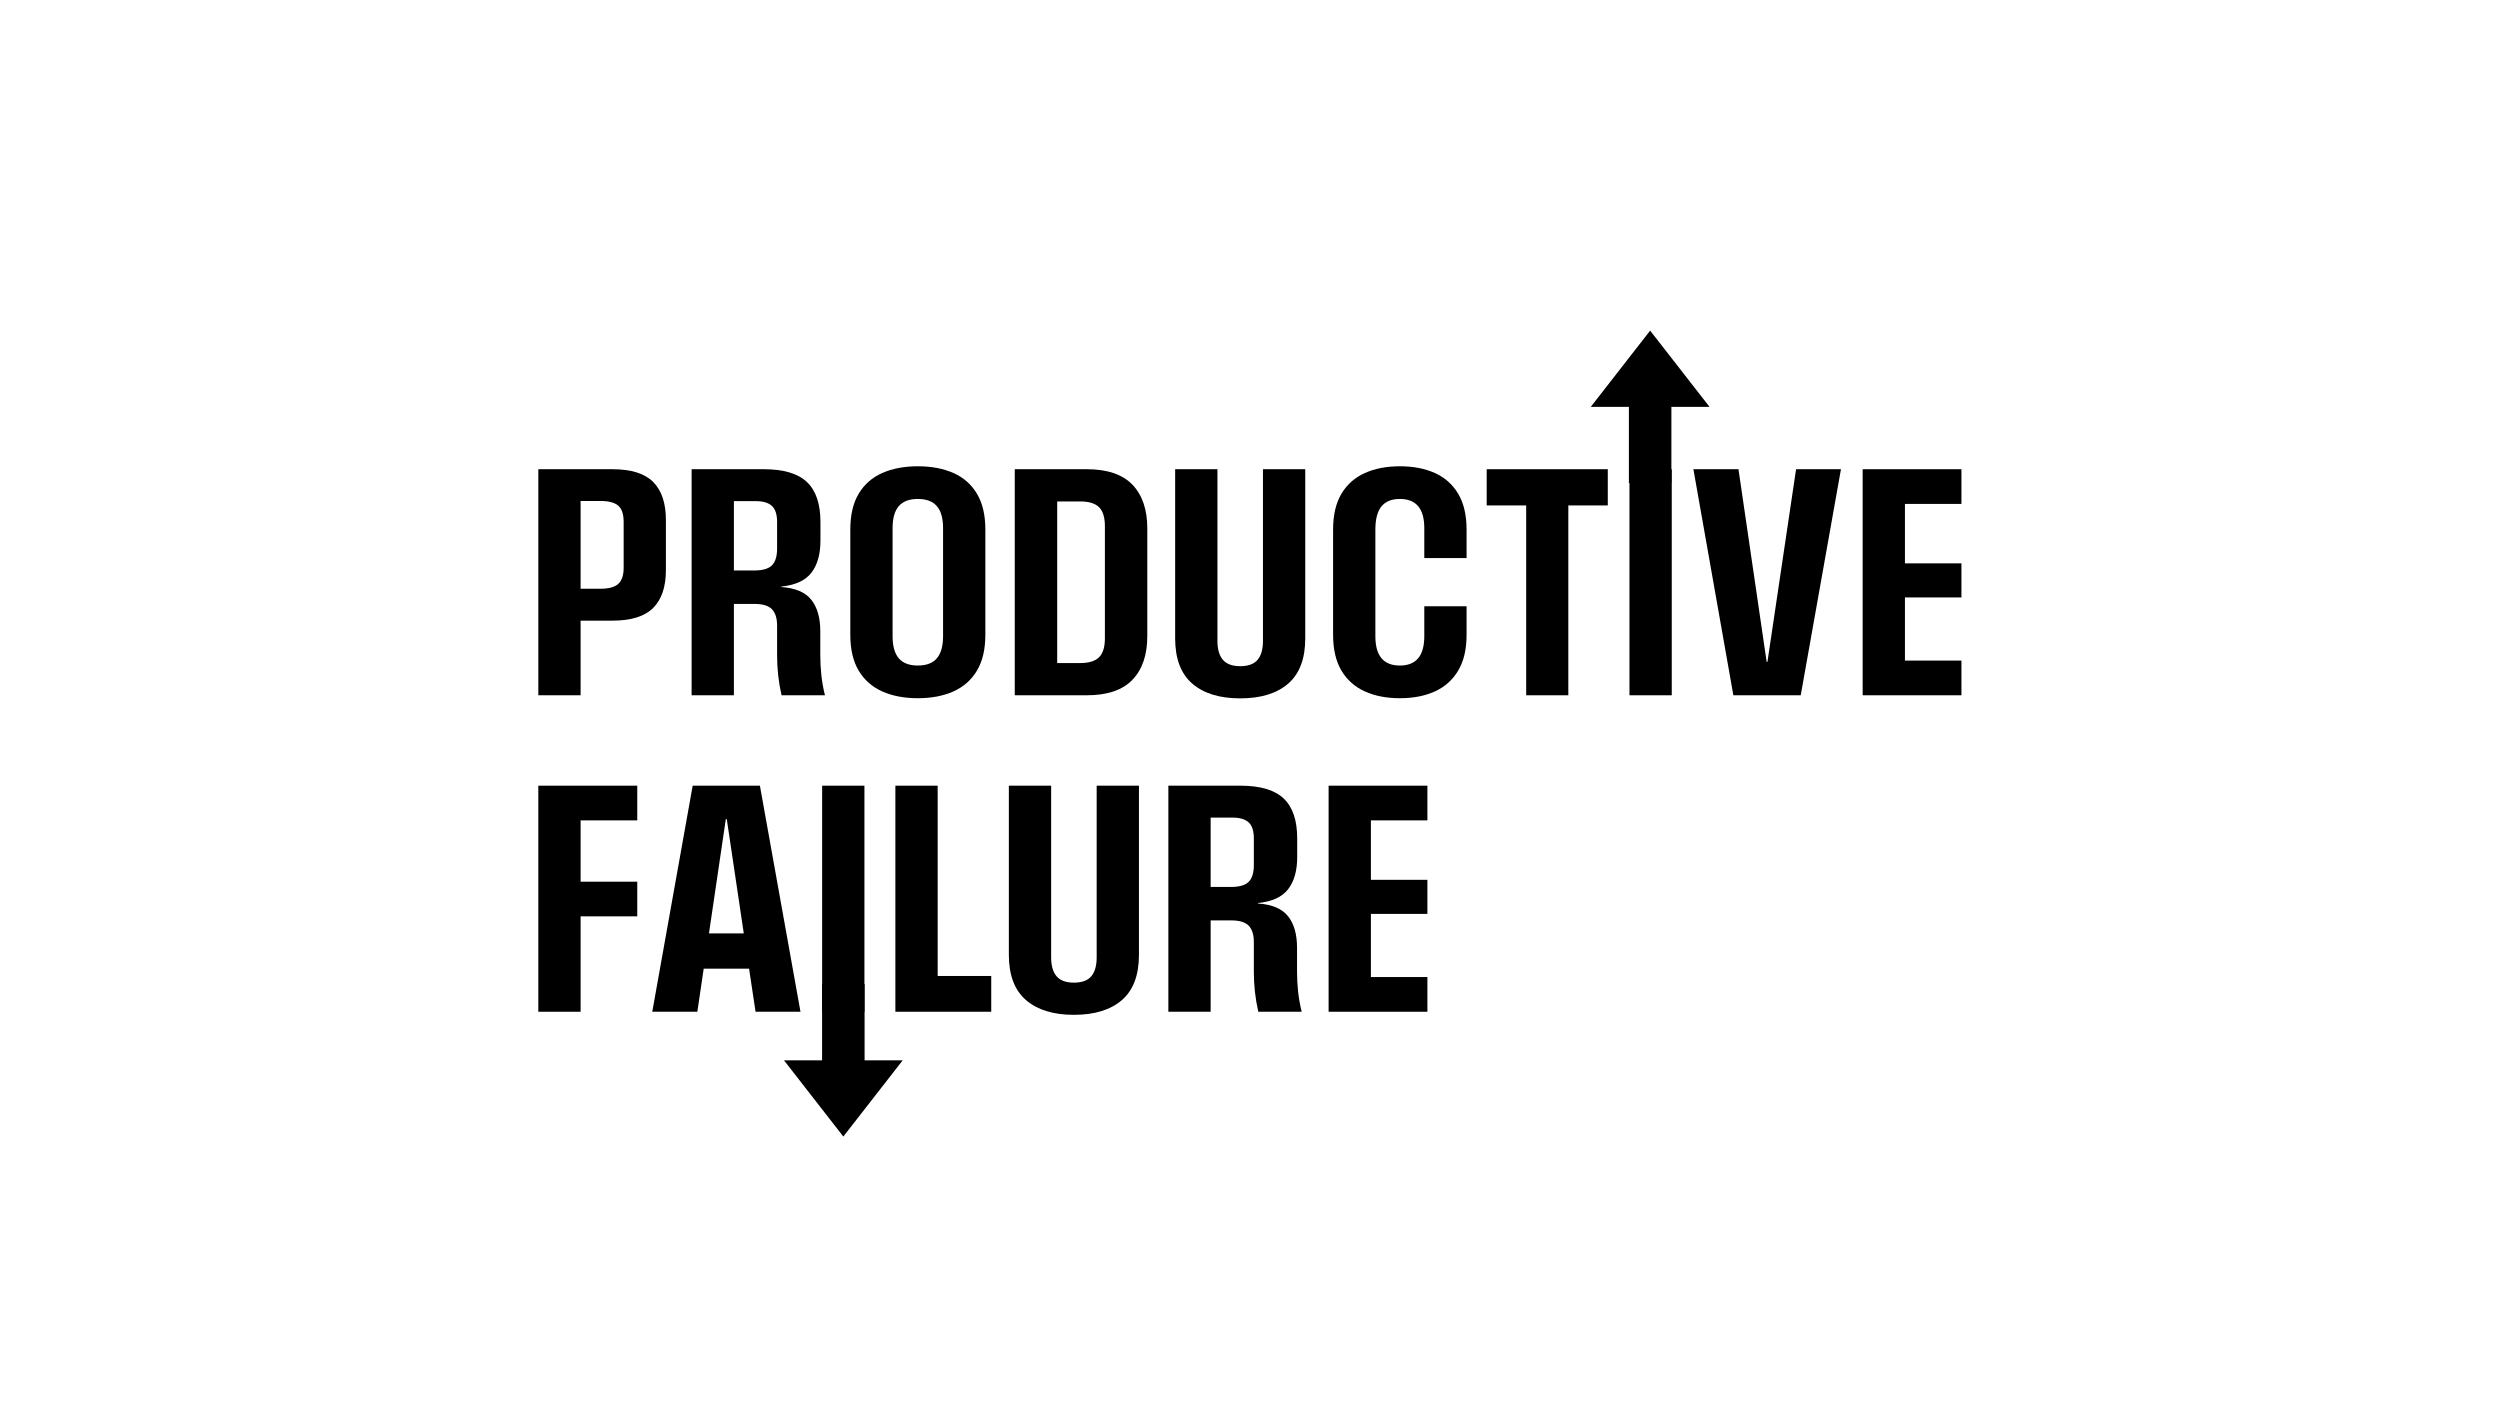 <svg version="1.0" preserveAspectRatio="xMidYMid meet" height="768" viewBox="0 0 1024.5 576" zoomAndPan="magnify" width="1366" xmlns:xlink="http://www.w3.org/1999/xlink" xmlns="http://www.w3.org/2000/svg"><defs><g></g><clipPath id="ee2d5781d8"><path clip-rule="nonzero" d="M 651.902 135.434 L 700.559 135.434 L 700.559 197.965 L 651.902 197.965 Z M 651.902 135.434"></path></clipPath><clipPath id="4af04c7404"><path clip-rule="nonzero" d="M 676.23 135.484 L 651.902 166.727 L 667.52 166.727 L 667.52 197.965 L 684.938 197.965 L 684.938 166.727 L 700.559 166.727 Z M 676.23 135.484"></path></clipPath><clipPath id="355609beae"><path clip-rule="nonzero" d="M 321.27 403.277 L 369.926 403.277 L 369.926 465.809 L 321.27 465.809 Z M 321.27 403.277"></path></clipPath><clipPath id="25b159cbdf"><path clip-rule="nonzero" d="M 345.598 465.758 L 369.926 434.516 L 354.309 434.516 L 354.309 403.277 L 336.891 403.277 L 336.891 434.516 L 321.27 434.516 Z M 345.598 465.758"></path></clipPath></defs><g fill-opacity="1" fill="#000000"><g transform="translate(214.26, 284.925)"><g><path d="M 6.344 0 L 6.344 -92.641 L 36.672 -92.641 C 44.367 -92.641 49.953 -90.895 53.422 -87.406 C 56.891 -83.914 58.625 -78.723 58.625 -71.828 L 58.625 -51.266 C 58.625 -44.453 56.891 -39.301 53.422 -35.812 C 49.953 -32.32 44.367 -30.578 36.672 -30.578 L 23.672 -30.578 L 23.672 0 Z M 23.672 -43.656 L 31.797 -43.656 C 35.211 -43.656 37.648 -44.32 39.109 -45.656 C 40.578 -46.988 41.312 -49.176 41.312 -52.219 L 41.312 -71.062 C 41.312 -74.195 40.578 -76.406 39.109 -77.688 C 37.648 -78.977 35.211 -79.625 31.797 -79.625 L 23.672 -79.625 Z M 23.672 -43.656"></path></g></g></g><g fill-opacity="1" fill="#000000"><g transform="translate(277.078, 284.925)"><g><path d="M 6.344 0 L 6.344 -92.641 L 35.906 -92.641 C 44.031 -92.641 49.93 -90.883 53.609 -87.375 C 57.297 -83.863 59.141 -78.426 59.141 -71.062 L 59.141 -63.328 C 59.141 -57.828 57.91 -53.469 55.453 -50.25 C 53.004 -47.039 48.879 -45.141 43.078 -44.547 L 43.078 -44.359 C 48.836 -43.973 52.941 -42.234 55.391 -39.141 C 57.848 -36.055 59.078 -31.742 59.078 -26.203 L 59.078 -16.562 C 59.078 -13.727 59.223 -10.945 59.516 -8.219 C 59.816 -5.488 60.305 -2.75 60.984 0 L 43.203 0 C 42.578 -2.75 42.113 -5.488 41.812 -8.219 C 41.52 -10.945 41.375 -13.727 41.375 -16.562 L 41.375 -28.547 C 41.375 -31.555 40.676 -33.789 39.281 -35.25 C 37.883 -36.707 35.473 -37.438 32.047 -37.438 L 23.672 -37.438 L 23.672 0 Z M 23.672 -51.141 L 31.984 -51.141 C 35.453 -51.141 37.883 -51.848 39.281 -53.266 C 40.676 -54.68 41.375 -56.957 41.375 -60.094 L 41.375 -71.062 C 41.375 -74.113 40.664 -76.289 39.25 -77.594 C 37.832 -78.906 35.617 -79.562 32.609 -79.562 L 23.672 -79.562 Z M 23.672 -51.141"></path></g></g></g><g fill-opacity="1" fill="#000000"><g transform="translate(342.752, 284.925)"><g><path d="M 33.375 1.203 C 27.789 1.203 22.926 0.273 18.781 -1.578 C 14.633 -3.441 11.414 -6.285 9.125 -10.109 C 6.844 -13.941 5.703 -18.844 5.703 -24.812 L 5.703 -67.891 C 5.703 -73.859 6.844 -78.754 9.125 -82.578 C 11.414 -86.41 14.633 -89.242 18.781 -91.078 C 22.926 -92.922 27.789 -93.844 33.375 -93.844 C 38.957 -93.844 43.82 -92.922 47.969 -91.078 C 52.113 -89.242 55.328 -86.41 57.609 -82.578 C 59.898 -78.754 61.047 -73.859 61.047 -67.891 L 61.047 -24.812 C 61.047 -18.844 59.898 -13.941 57.609 -10.109 C 55.328 -6.285 52.113 -3.441 47.969 -1.578 C 43.82 0.273 38.957 1.203 33.375 1.203 Z M 23.031 -24.172 C 23.031 -20.148 23.875 -17.145 25.562 -15.156 C 27.258 -13.176 29.863 -12.188 33.375 -12.188 C 36.883 -12.188 39.484 -13.176 41.172 -15.156 C 42.867 -17.145 43.719 -20.148 43.719 -24.172 L 43.719 -68.531 C 43.719 -72.551 42.867 -75.539 41.172 -77.5 C 39.484 -79.469 36.883 -80.453 33.375 -80.453 C 29.863 -80.453 27.258 -79.469 25.562 -77.5 C 23.875 -75.539 23.031 -72.551 23.031 -68.531 Z M 23.031 -24.172"></path></g></g></g><g fill-opacity="1" fill="#000000"><g transform="translate(409.504, 284.925)"><g><path d="M 6.344 0 L 6.344 -92.641 L 35.844 -92.641 C 44.27 -92.641 50.508 -90.523 54.562 -86.297 C 58.625 -82.066 60.656 -76.102 60.656 -68.406 L 60.656 -24.234 C 60.656 -16.535 58.625 -10.57 54.562 -6.344 C 50.508 -2.113 44.27 0 35.844 0 Z M 23.734 -13.203 L 33.125 -13.203 C 36.719 -13.203 39.305 -13.992 40.891 -15.578 C 42.484 -17.16 43.281 -19.75 43.281 -23.344 L 43.281 -69.297 C 43.281 -72.891 42.484 -75.477 40.891 -77.062 C 39.305 -78.645 36.719 -79.438 33.125 -79.438 L 23.734 -79.438 Z M 23.734 -13.203"></path></g></g></g><g fill-opacity="1" fill="#000000"><g transform="translate(475.875, 284.925)"><g><path d="M 32.359 1.266 C 23.941 1.266 17.395 -0.75 12.719 -4.781 C 8.039 -8.82 5.703 -15.008 5.703 -23.344 L 5.703 -92.641 L 23.031 -92.641 L 23.031 -22.266 C 23.031 -18.836 23.781 -16.254 25.281 -14.516 C 26.781 -12.785 29.141 -11.922 32.359 -11.922 C 35.617 -11.922 37.988 -12.785 39.469 -14.516 C 40.945 -16.254 41.688 -18.836 41.688 -22.266 L 41.688 -92.641 L 59.016 -92.641 L 59.016 -23.344 C 59.016 -15.008 56.688 -8.82 52.031 -4.781 C 47.375 -0.75 40.816 1.266 32.359 1.266 Z M 32.359 1.266"></path></g></g></g><g fill-opacity="1" fill="#000000"><g transform="translate(540.597, 284.925)"><g><path d="M 33.062 1.203 C 27.602 1.203 22.82 0.273 18.719 -1.578 C 14.613 -3.441 11.414 -6.285 9.125 -10.109 C 6.844 -13.941 5.703 -18.844 5.703 -24.812 L 5.703 -67.891 C 5.703 -73.859 6.844 -78.754 9.125 -82.578 C 11.414 -86.41 14.613 -89.242 18.719 -91.078 C 22.82 -92.922 27.602 -93.844 33.062 -93.844 C 38.562 -93.844 43.348 -92.922 47.422 -91.078 C 51.504 -89.242 54.688 -86.41 56.969 -82.578 C 59.258 -78.754 60.406 -73.859 60.406 -67.891 L 60.406 -56.219 L 43.078 -56.219 L 43.078 -68.531 C 43.078 -76.477 39.738 -80.453 33.062 -80.453 C 29.719 -80.453 27.207 -79.438 25.531 -77.406 C 23.863 -75.375 23.031 -72.203 23.031 -67.891 L 23.031 -24.172 C 23.031 -16.18 26.375 -12.188 33.062 -12.188 C 39.738 -12.188 43.078 -16.18 43.078 -24.172 L 43.078 -36.484 L 60.406 -36.484 L 60.406 -24.812 C 60.406 -18.844 59.258 -13.941 56.969 -10.109 C 54.688 -6.285 51.504 -3.441 47.422 -1.578 C 43.348 0.273 38.562 1.203 33.062 1.203 Z M 33.062 1.203"></path></g></g></g><g fill-opacity="1" fill="#000000"><g transform="translate(606.715, 284.925)"><g><path d="M 18.719 0 L 18.719 -77.797 L 2.531 -77.797 L 2.531 -92.641 L 52.156 -92.641 L 52.156 -77.797 L 35.984 -77.797 L 35.984 0 Z M 18.719 0"></path></g></g></g><g fill-opacity="1" fill="#000000"><g transform="translate(661.411, 284.925)"><g><path d="M 6.344 0 L 6.344 -92.641 L 23.672 -92.641 L 23.672 0 Z M 6.344 0"></path></g></g></g><g fill-opacity="1" fill="#000000"><g transform="translate(691.424, 284.925)"><g><path d="M 18.906 0 L 2.531 -92.641 L 21 -92.641 L 32.547 -13.703 L 32.875 -13.703 L 44.609 -92.641 L 63 -92.641 L 46.516 0 Z M 18.906 0"></path></g></g></g><g fill-opacity="1" fill="#000000"><g transform="translate(756.971, 284.925)"><g><path d="M 6.344 0 L 6.344 -92.641 L 46.828 -92.641 L 46.828 -78.422 L 23.672 -78.422 L 23.672 -54.062 L 46.828 -54.062 L 46.828 -40.094 L 23.672 -40.094 L 23.672 -14.219 L 46.828 -14.219 L 46.828 0 Z M 6.344 0"></path></g></g></g><g fill-opacity="1" fill="#000000"><g transform="translate(214.26, 414.612)"><g><path d="M 6.344 0 L 6.344 -92.641 L 46.891 -92.641 L 46.891 -78.422 L 23.672 -78.422 L 23.672 -53.297 L 46.891 -53.297 L 46.891 -39.094 L 23.672 -39.094 L 23.672 0 Z M 6.344 0"></path></g></g></g><g fill-opacity="1" fill="#000000"><g transform="translate(264.769, 414.612)"><g><path d="M 2.531 0 L 19.094 -92.641 L 46.641 -92.641 L 63.266 0 L 44.859 0 L 42.203 -17.641 L 23.609 -17.641 L 21 0 Z M 25.766 -32.109 L 40.031 -32.109 L 33.062 -78.938 L 32.672 -78.938 Z M 25.766 -32.109"></path></g></g></g><g fill-opacity="1" fill="#000000"><g transform="translate(330.569, 414.612)"><g><path d="M 6.344 0 L 6.344 -92.641 L 23.672 -92.641 L 23.672 0 Z M 6.344 0"></path></g></g></g><g fill-opacity="1" fill="#000000"><g transform="translate(360.582, 414.612)"><g><path d="M 6.344 0 L 6.344 -92.641 L 23.672 -92.641 L 23.672 -14.656 L 45.625 -14.656 L 45.625 0 Z M 6.344 0"></path></g></g></g><g fill-opacity="1" fill="#000000"><g transform="translate(407.727, 414.612)"><g><path d="M 32.359 1.266 C 23.941 1.266 17.395 -0.75 12.719 -4.781 C 8.039 -8.82 5.703 -15.008 5.703 -23.344 L 5.703 -92.641 L 23.031 -92.641 L 23.031 -22.266 C 23.031 -18.836 23.781 -16.254 25.281 -14.516 C 26.781 -12.785 29.141 -11.922 32.359 -11.922 C 35.617 -11.922 37.988 -12.785 39.469 -14.516 C 40.945 -16.254 41.688 -18.836 41.688 -22.266 L 41.688 -92.641 L 59.016 -92.641 L 59.016 -23.344 C 59.016 -15.008 56.688 -8.82 52.031 -4.781 C 47.375 -0.75 40.816 1.266 32.359 1.266 Z M 32.359 1.266"></path></g></g></g><g fill-opacity="1" fill="#000000"><g transform="translate(472.449, 414.612)"><g><path d="M 6.344 0 L 6.344 -92.641 L 35.906 -92.641 C 44.031 -92.641 49.93 -90.883 53.609 -87.375 C 57.297 -83.863 59.141 -78.426 59.141 -71.062 L 59.141 -63.328 C 59.141 -57.828 57.91 -53.469 55.453 -50.25 C 53.004 -47.039 48.879 -45.141 43.078 -44.547 L 43.078 -44.359 C 48.836 -43.973 52.941 -42.234 55.391 -39.141 C 57.848 -36.055 59.078 -31.742 59.078 -26.203 L 59.078 -16.562 C 59.078 -13.727 59.223 -10.945 59.516 -8.219 C 59.816 -5.488 60.305 -2.75 60.984 0 L 43.203 0 C 42.578 -2.75 42.113 -5.488 41.812 -8.219 C 41.52 -10.945 41.375 -13.727 41.375 -16.562 L 41.375 -28.547 C 41.375 -31.555 40.676 -33.789 39.281 -35.25 C 37.883 -36.707 35.473 -37.438 32.047 -37.438 L 23.672 -37.438 L 23.672 0 Z M 23.672 -51.141 L 31.984 -51.141 C 35.453 -51.141 37.883 -51.848 39.281 -53.266 C 40.676 -54.68 41.375 -56.957 41.375 -60.094 L 41.375 -71.062 C 41.375 -74.113 40.664 -76.289 39.25 -77.594 C 37.832 -78.906 35.617 -79.562 32.609 -79.562 L 23.672 -79.562 Z M 23.672 -51.141"></path></g></g></g><g fill-opacity="1" fill="#000000"><g transform="translate(538.122, 414.612)"><g><path d="M 6.344 0 L 6.344 -92.641 L 46.828 -92.641 L 46.828 -78.422 L 23.672 -78.422 L 23.672 -54.062 L 46.828 -54.062 L 46.828 -40.094 L 23.672 -40.094 L 23.672 -14.219 L 46.828 -14.219 L 46.828 0 Z M 6.344 0"></path></g></g></g><g clip-path="url(#ee2d5781d8)"><g clip-path="url(#4af04c7404)"><path fill-rule="nonzero" fill-opacity="1" d="M 651.902 197.965 L 651.902 135.434 L 700.559 135.434 L 700.559 197.965 Z M 651.902 197.965" fill="#000000"></path></g></g><g clip-path="url(#355609beae)"><g clip-path="url(#25b159cbdf)"><path fill-rule="nonzero" fill-opacity="1" d="M 369.926 403.277 L 369.926 465.809 L 321.27 465.809 L 321.27 403.277 Z M 369.926 403.277" fill="#000000"></path></g></g></svg>